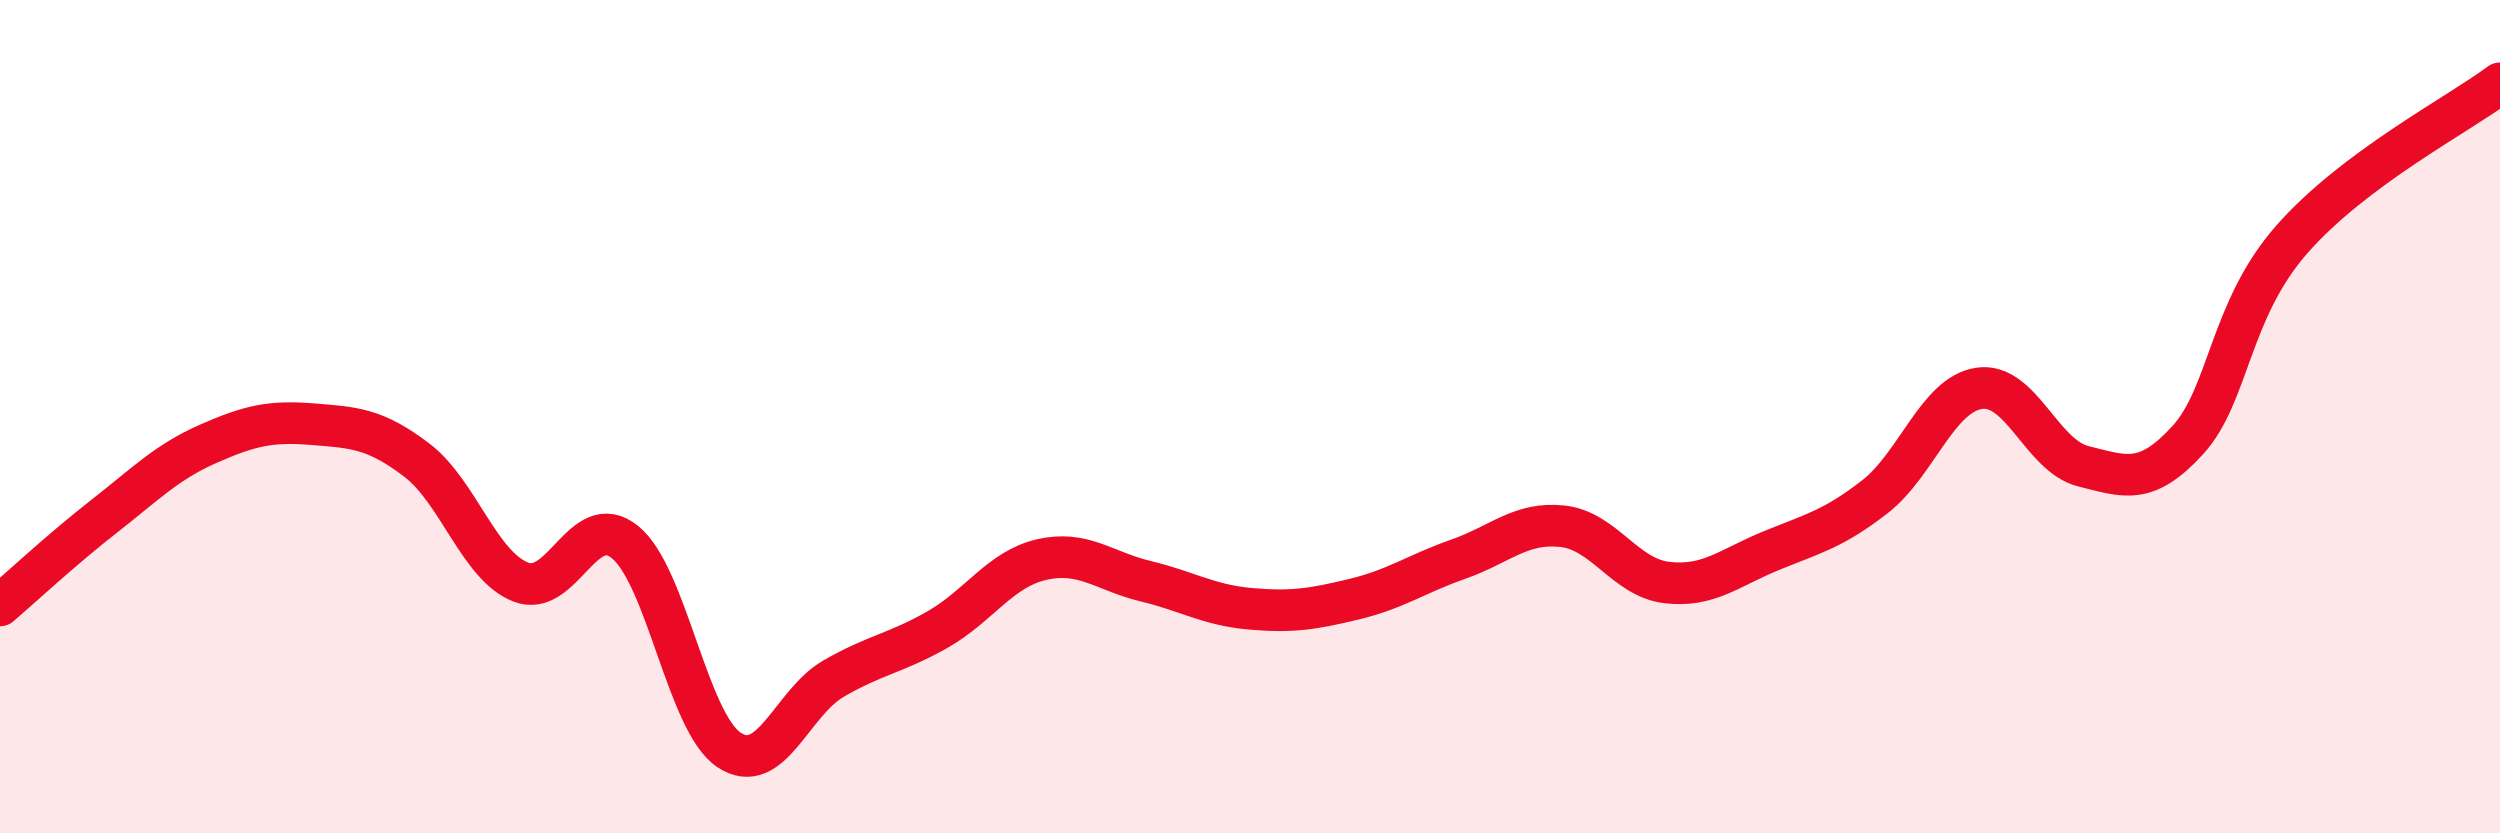 
    <svg width="60" height="20" viewBox="0 0 60 20" xmlns="http://www.w3.org/2000/svg">
      <path
        d="M 0,14.53 C 0.5,14.1 1.5,13.17 2.5,12.39 C 3.5,11.61 4,11.09 5,10.65 C 6,10.21 6.5,10.1 7.5,10.18 C 8.5,10.26 9,10.28 10,11.04 C 11,11.8 11.5,13.58 12.5,13.97 C 13.5,14.36 14,12.2 15,13.01 C 16,13.82 16.5,17.34 17.5,18 C 18.5,18.66 19,16.87 20,16.29 C 21,15.71 21.5,15.68 22.5,15.11 C 23.5,14.54 24,13.66 25,13.43 C 26,13.2 26.5,13.71 27.5,13.95 C 28.5,14.19 29,14.52 30,14.61 C 31,14.7 31.5,14.62 32.5,14.38 C 33.5,14.14 34,13.77 35,13.42 C 36,13.07 36.5,12.52 37.5,12.63 C 38.5,12.74 39,13.86 40,13.98 C 41,14.1 41.5,13.63 42.5,13.22 C 43.5,12.81 44,12.7 45,11.92 C 46,11.14 46.5,9.47 47.5,9.32 C 48.5,9.17 49,10.94 50,11.19 C 51,11.44 51.5,11.66 52.5,10.57 C 53.5,9.48 53.5,7.46 55,5.75 C 56.5,4.04 59,2.75 60,2L60 20L0 20Z"
        fill="#EB0A25"
        opacity="0.1"
        stroke-linecap="round"
        stroke-linejoin="round"
      />
      <path
        d="M 0,14.53 C 0.5,14.1 1.5,13.17 2.5,12.39 C 3.5,11.61 4,11.09 5,10.65 C 6,10.21 6.5,10.1 7.5,10.18 C 8.5,10.26 9,10.28 10,11.04 C 11,11.8 11.5,13.58 12.5,13.97 C 13.5,14.36 14,12.2 15,13.01 C 16,13.82 16.5,17.34 17.5,18 C 18.5,18.66 19,16.87 20,16.29 C 21,15.71 21.5,15.68 22.5,15.11 C 23.5,14.54 24,13.66 25,13.43 C 26,13.2 26.5,13.71 27.5,13.95 C 28.5,14.19 29,14.52 30,14.61 C 31,14.7 31.5,14.62 32.5,14.38 C 33.5,14.14 34,13.77 35,13.42 C 36,13.07 36.5,12.52 37.5,12.63 C 38.5,12.74 39,13.86 40,13.98 C 41,14.1 41.5,13.63 42.5,13.22 C 43.5,12.81 44,12.7 45,11.92 C 46,11.14 46.5,9.47 47.5,9.32 C 48.5,9.17 49,10.94 50,11.19 C 51,11.44 51.5,11.66 52.5,10.57 C 53.5,9.48 53.5,7.46 55,5.75 C 56.5,4.04 59,2.75 60,2"
        stroke="#EB0A25"
        stroke-width="1"
        fill="none"
        stroke-linecap="round"
        stroke-linejoin="round"
      />
    </svg>
  
